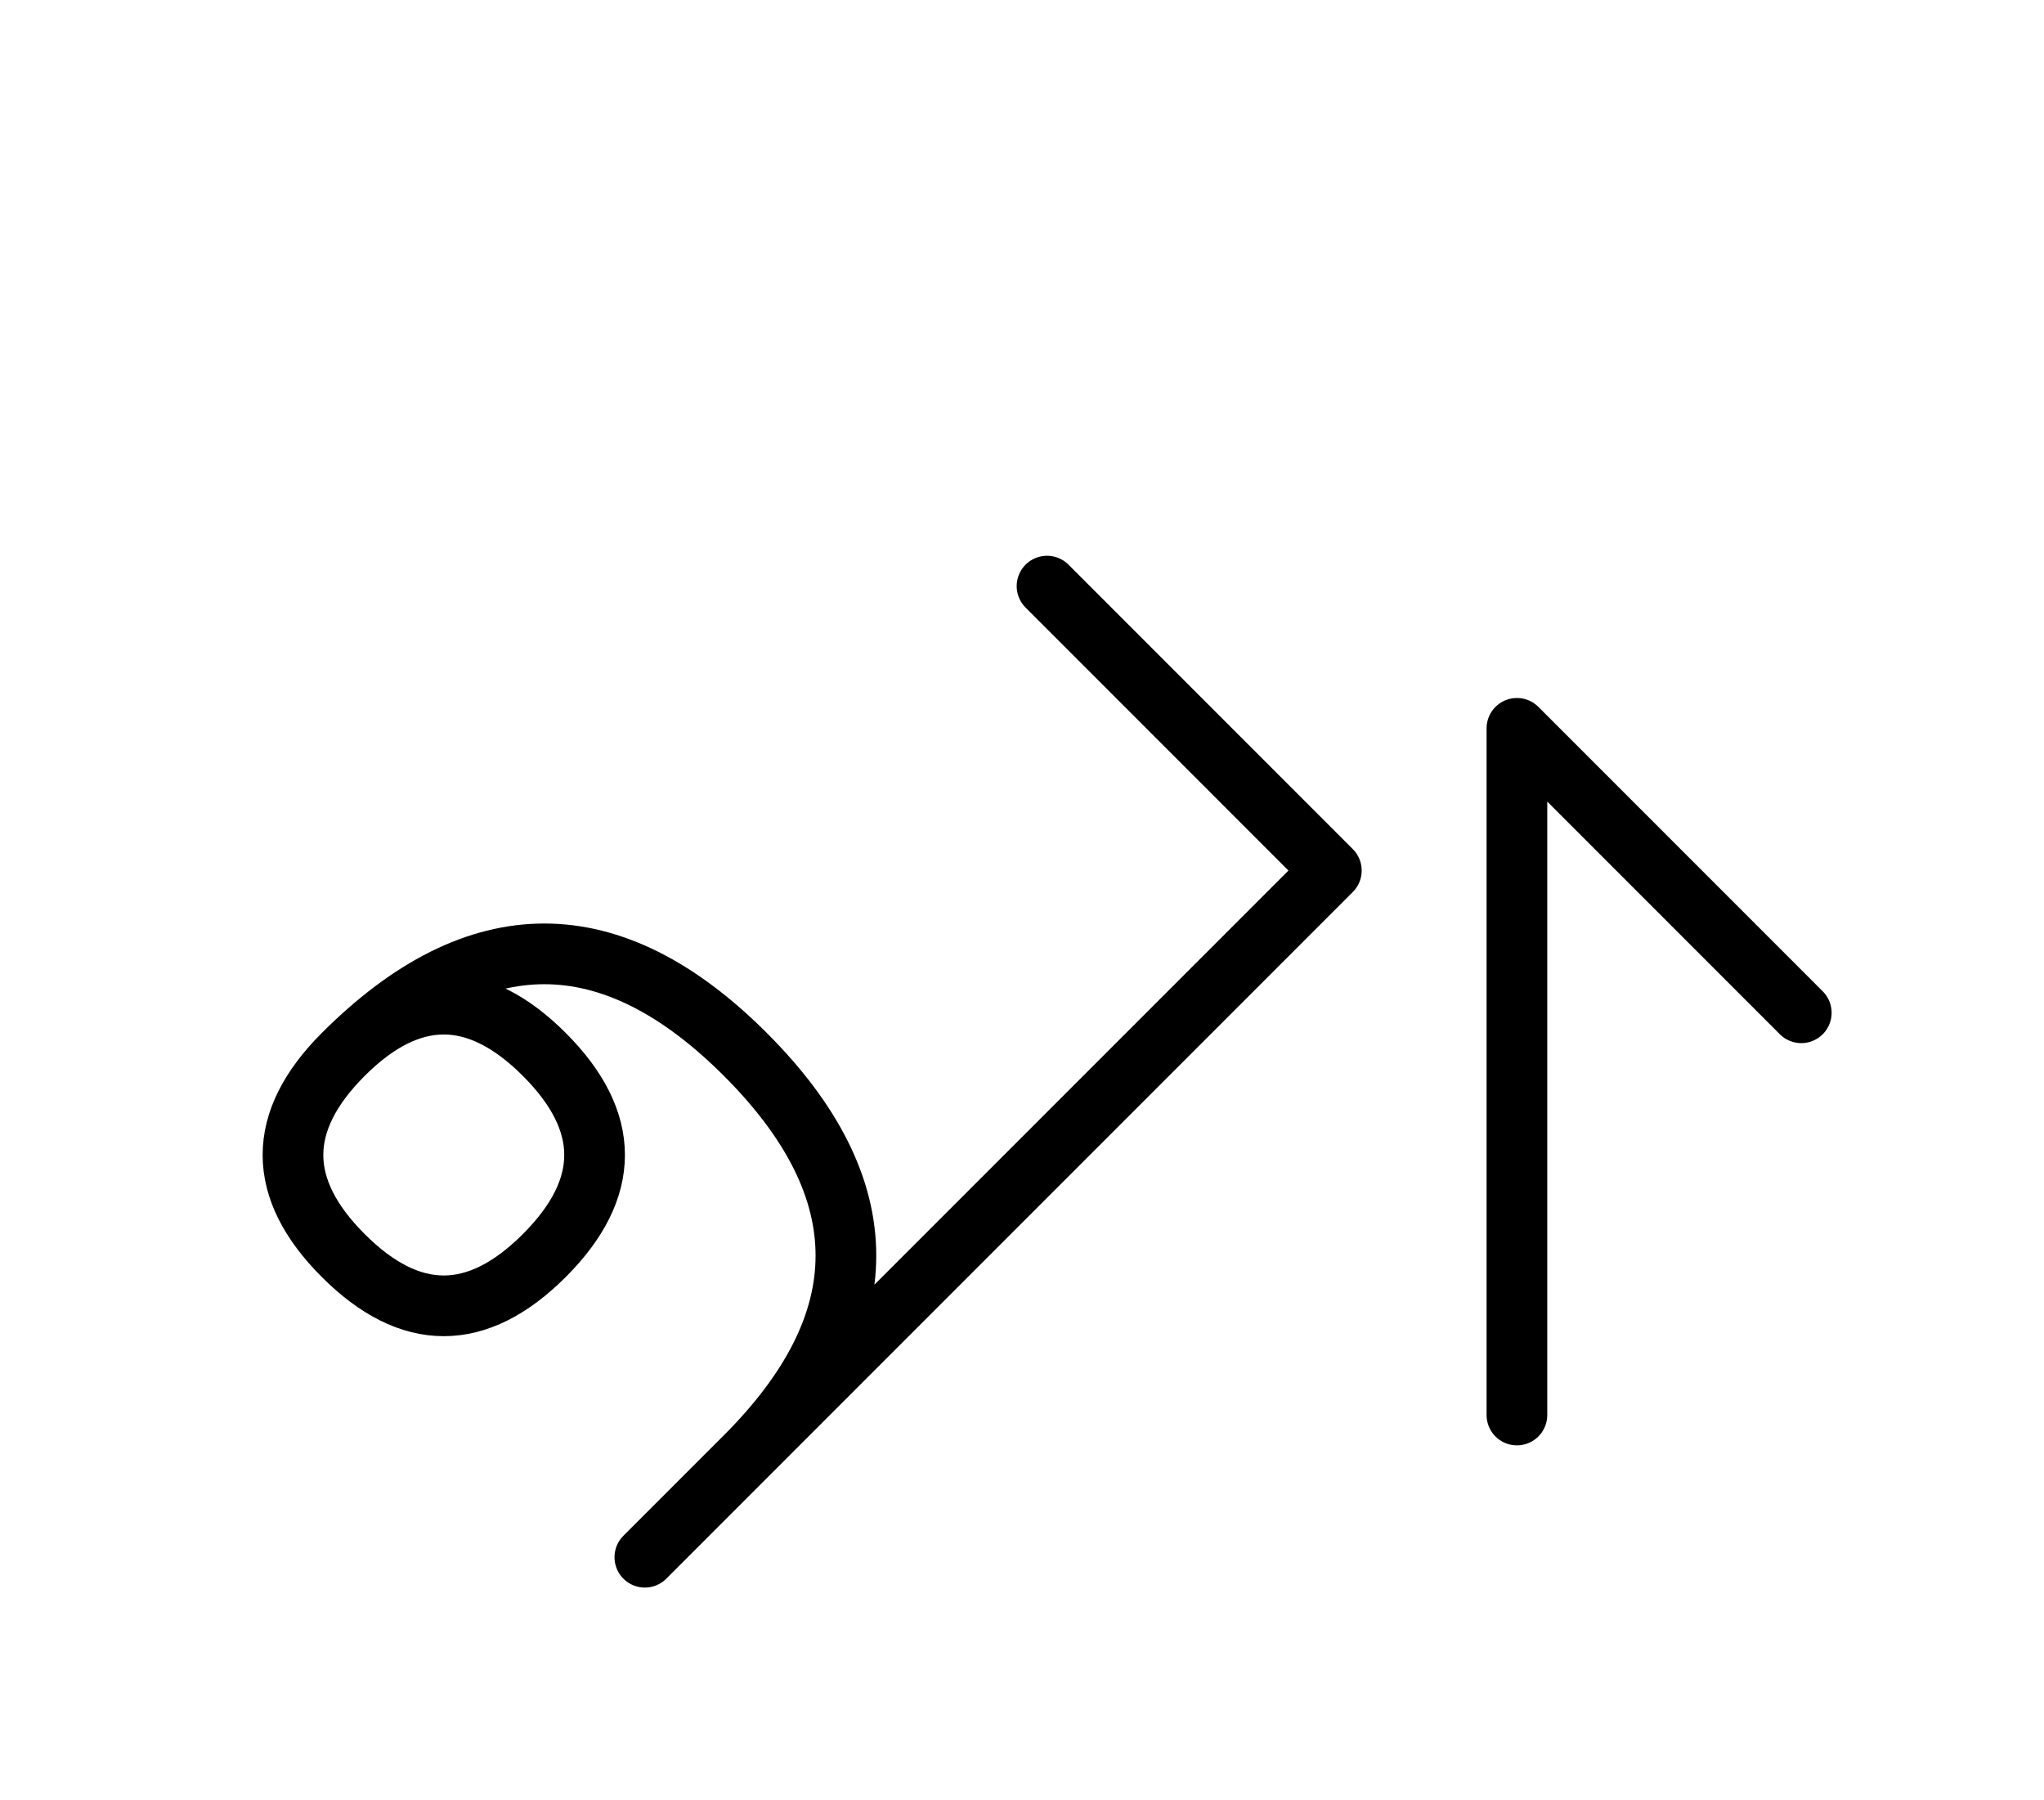 <?xml version="1.0" encoding="UTF-8"?>
<svg xmlns="http://www.w3.org/2000/svg" xmlns:xlink="http://www.w3.org/1999/xlink"
     width="42.107" height="37.071" viewBox="0 0 42.107 37.071">
<defs>
<path d="M20.355,25.0 L17.426,27.929 L27.426,17.929 L21.569,12.071 M20.355,25.0 L23.284,22.071 L13.284,32.071 M15.355,30.0 Q19.497,25.858,15.355,21.716 Q11.213,17.574,7.071,21.716 Q5.0,23.787,7.071,25.858 Q9.142,27.929,11.213,25.858 Q13.284,23.787,11.213,21.716 Q9.142,19.645,7.071,21.716 M31.249,25.0 L31.249,29.142 L31.249,15.0 L37.107,20.858" stroke="black" fill="none" stroke-width="1.25" stroke-linecap="round" stroke-linejoin="round" id="d0" />
</defs>
<use xlink:href="#d0" x="0" y="0" />
</svg>
